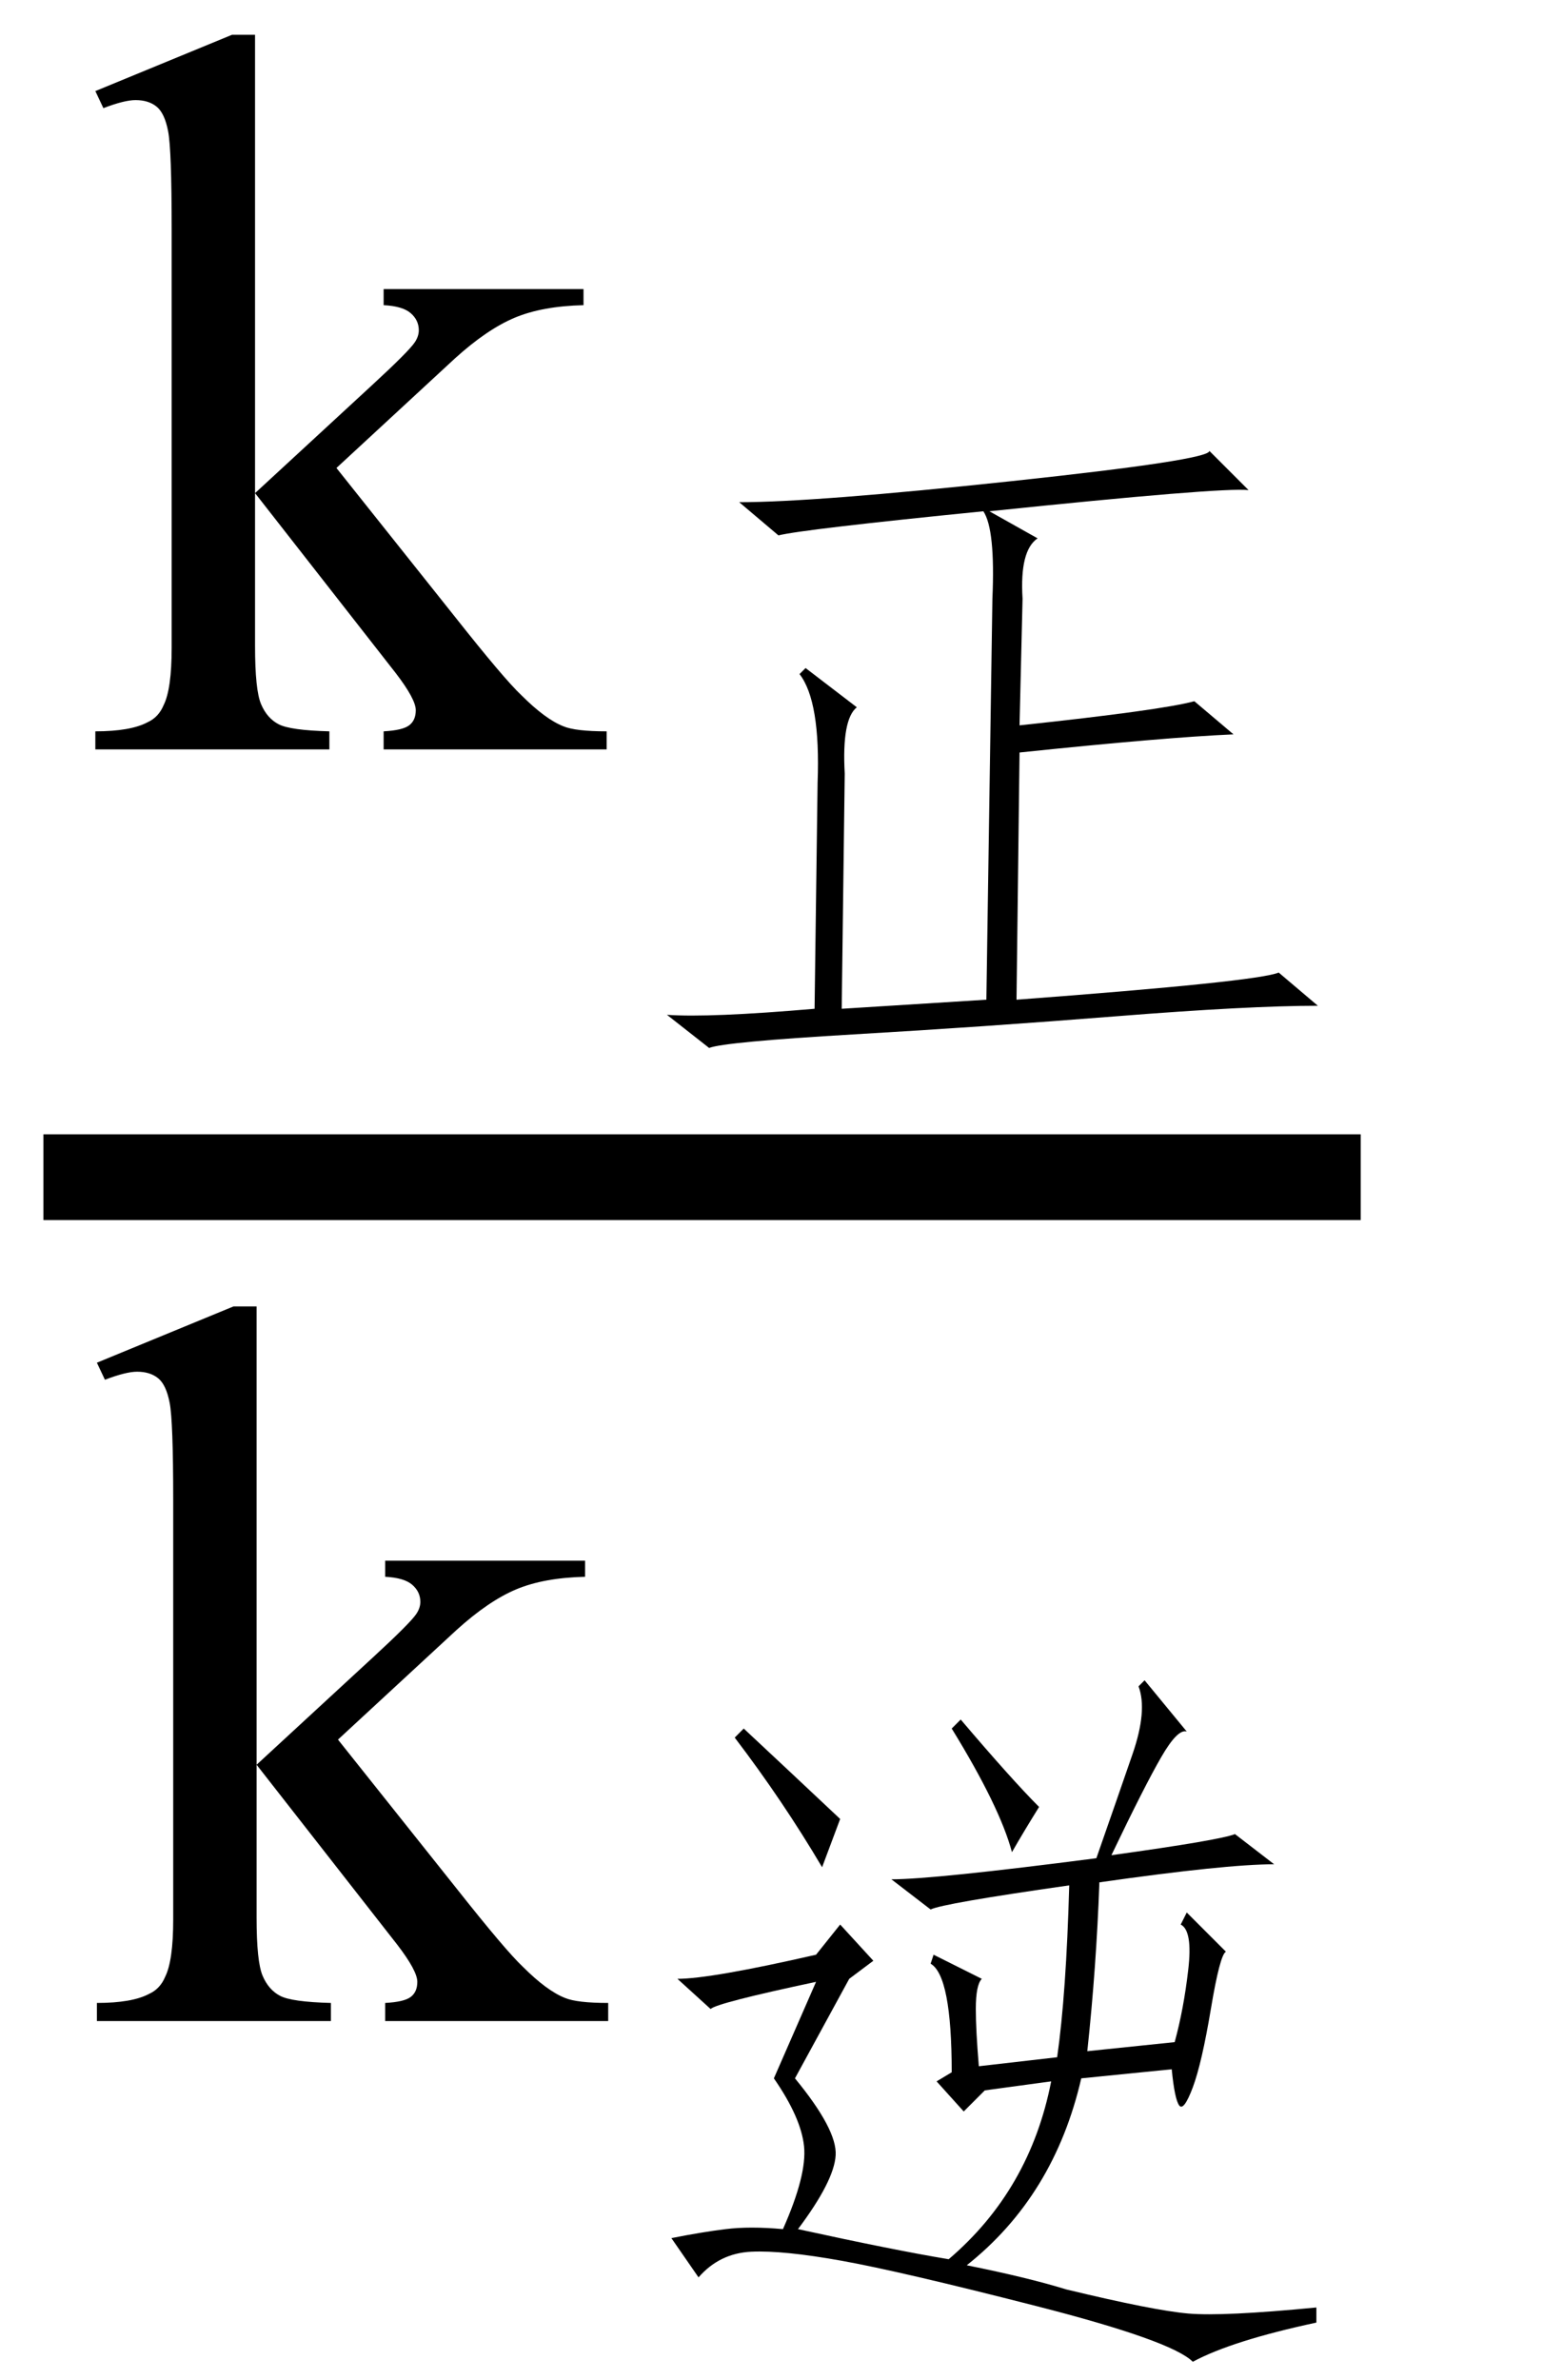 <svg xmlns="http://www.w3.org/2000/svg" xmlns:xlink="http://www.w3.org/1999/xlink" stroke-dasharray="none" shape-rendering="auto" font-family="'Dialog'" width="24" text-rendering="auto" fill-opacity="1" contentScriptType="text/ecmascript" color-interpolation="auto" color-rendering="auto" preserveAspectRatio="xMidYMid meet" font-size="12" fill="black" stroke="black" image-rendering="auto" stroke-miterlimit="10" zoomAndPan="magnify" version="1.0" stroke-linecap="square" stroke-linejoin="miter" contentStyleType="text/css" font-style="normal" height="37" stroke-width="1" stroke-dashoffset="0" font-weight="normal" stroke-opacity="1"><defs id="genericDefs"/><g><g text-rendering="optimizeLegibility" stroke-width="1.333" color-interpolation="linearRGB" color-rendering="optimizeQuality" image-rendering="optimizeQuality"><line y2="18.3" fill="none" x1="1.342" x2="20.498" y1="18.3"/><path d="M2.625 -11.109 L2.625 -3.984 L4.438 -5.656 Q5.016 -6.188 5.109 -6.328 Q5.172 -6.422 5.172 -6.516 Q5.172 -6.672 5.047 -6.781 Q4.922 -6.891 4.625 -6.906 L4.625 -7.156 L7.734 -7.156 L7.734 -6.906 Q7.094 -6.891 6.664 -6.711 Q6.234 -6.531 5.734 -6.078 L3.891 -4.375 L5.734 -2.062 Q6.5 -1.094 6.766 -0.844 Q7.141 -0.469 7.422 -0.359 Q7.609 -0.281 8.094 -0.281 L8.094 0 L4.625 0 L4.625 -0.281 Q4.922 -0.297 5.023 -0.375 Q5.125 -0.453 5.125 -0.609 Q5.125 -0.781 4.812 -1.188 L2.625 -3.984 L2.625 -1.609 Q2.625 -0.922 2.719 -0.703 Q2.812 -0.484 2.992 -0.391 Q3.172 -0.297 3.781 -0.281 L3.781 0 L0.141 0 L0.141 -0.281 Q0.688 -0.281 0.953 -0.422 Q1.125 -0.5 1.203 -0.688 Q1.328 -0.938 1.328 -1.578 L1.328 -8.094 Q1.328 -9.328 1.273 -9.609 Q1.219 -9.891 1.094 -9.992 Q0.969 -10.094 0.766 -10.094 Q0.594 -10.094 0.266 -9.969 L0.141 -10.234 L2.266 -11.109 L2.625 -11.109 Z" stroke-width="1" transform="translate(1.342,11.65)" stroke="none"/></g><g text-rendering="optimizeLegibility" transform="translate(9.436,16.057)" color-rendering="optimizeQuality" color-interpolation="linearRGB" image-rendering="optimizeQuality"><path d="M6 -6.75 Q6.047 -7.828 5.859 -8.109 Q3.047 -7.828 2.672 -7.734 L2.062 -8.25 Q3.234 -8.25 6.305 -8.578 Q9.375 -8.906 9.375 -9.047 L9.984 -8.438 Q9.562 -8.484 5.953 -8.109 L6.703 -7.688 Q6.422 -7.5 6.469 -6.75 L6.422 -4.781 Q8.625 -5.016 9.141 -5.156 L9.75 -4.641 Q8.672 -4.594 6.422 -4.359 L6.375 -0.516 Q10.125 -0.797 10.453 -0.938 L11.062 -0.422 Q9.984 -0.422 7.922 -0.258 Q5.859 -0.094 3.844 0.023 Q1.828 0.141 1.594 0.234 L0.938 -0.281 Q1.594 -0.234 3.234 -0.375 L3.281 -3.891 Q3.328 -5.156 3 -5.578 L3.094 -5.672 L3.891 -5.062 Q3.656 -4.875 3.703 -4.031 L3.656 -0.375 L5.906 -0.516 L6 -6.75 Z" stroke="none"/></g><g text-rendering="optimizeLegibility" transform="translate(1.366,31.418)" color-rendering="optimizeQuality" color-interpolation="linearRGB" image-rendering="optimizeQuality"><path d="M2.625 -11.109 L2.625 -3.984 L4.438 -5.656 Q5.016 -6.188 5.109 -6.328 Q5.172 -6.422 5.172 -6.516 Q5.172 -6.672 5.047 -6.781 Q4.922 -6.891 4.625 -6.906 L4.625 -7.156 L7.734 -7.156 L7.734 -6.906 Q7.094 -6.891 6.664 -6.711 Q6.234 -6.531 5.734 -6.078 L3.891 -4.375 L5.734 -2.062 Q6.5 -1.094 6.766 -0.844 Q7.141 -0.469 7.422 -0.359 Q7.609 -0.281 8.094 -0.281 L8.094 0 L4.625 0 L4.625 -0.281 Q4.922 -0.297 5.023 -0.375 Q5.125 -0.453 5.125 -0.609 Q5.125 -0.781 4.812 -1.188 L2.625 -3.984 L2.625 -1.609 Q2.625 -0.922 2.719 -0.703 Q2.812 -0.484 2.992 -0.391 Q3.172 -0.297 3.781 -0.281 L3.781 0 L0.141 0 L0.141 -0.281 Q0.688 -0.281 0.953 -0.422 Q1.125 -0.5 1.203 -0.688 Q1.328 -0.938 1.328 -1.578 L1.328 -8.094 Q1.328 -9.328 1.273 -9.609 Q1.219 -9.891 1.094 -9.992 Q0.969 -10.094 0.766 -10.094 Q0.594 -10.094 0.266 -9.969 L0.141 -10.234 L2.266 -11.109 L2.625 -11.109 Z" stroke="none"/></g><g text-rendering="optimizeLegibility" transform="translate(9.459,35.965)" color-rendering="optimizeQuality" color-interpolation="linearRGB" image-rendering="optimizeQuality"><path d="M3.539 -2.461 Q3.516 -2.062 2.953 -1.312 Q4.453 -0.984 5.297 -0.844 Q6.562 -1.922 6.891 -3.609 L5.859 -3.469 L5.531 -3.141 L5.109 -3.609 L5.344 -3.75 Q5.344 -5.25 5.016 -5.438 L5.062 -5.578 L5.812 -5.203 Q5.719 -5.109 5.719 -4.734 Q5.719 -4.406 5.766 -3.844 L6.984 -3.984 Q7.125 -4.969 7.172 -6.656 Q5.203 -6.375 5.016 -6.281 L4.406 -6.75 Q5.062 -6.75 7.594 -7.078 Q7.922 -8.016 8.156 -8.695 Q8.391 -9.375 8.25 -9.75 L8.344 -9.844 L9 -9.047 Q8.859 -9.094 8.602 -8.648 Q8.344 -8.203 7.828 -7.125 Q9.516 -7.359 9.75 -7.453 L10.359 -6.984 Q9.609 -6.984 7.641 -6.703 Q7.594 -5.391 7.453 -4.078 L8.812 -4.219 Q8.953 -4.734 9.023 -5.344 Q9.094 -5.953 8.906 -6.047 L9 -6.234 L9.609 -5.625 Q9.516 -5.578 9.375 -4.734 Q9.234 -3.891 9.094 -3.516 Q8.953 -3.141 8.883 -3.234 Q8.812 -3.328 8.766 -3.797 L7.359 -3.656 Q6.938 -1.828 5.578 -0.75 Q6.516 -0.562 7.125 -0.375 Q8.484 -0.047 9.023 0 Q9.562 0.047 11.016 -0.094 L11.016 0.141 Q9.703 0.422 9.094 0.75 Q8.766 0.422 6.656 -0.117 Q4.547 -0.656 3.633 -0.82 Q2.719 -0.984 2.227 -0.961 Q1.734 -0.938 1.406 -0.562 L0.984 -1.172 Q1.453 -1.266 1.828 -1.312 Q2.203 -1.359 2.719 -1.312 Q3.094 -2.156 3.047 -2.602 Q3 -3.047 2.578 -3.656 L3.234 -5.156 Q1.688 -4.828 1.594 -4.734 L1.078 -5.203 Q1.594 -5.203 3.234 -5.578 L3.609 -6.047 L4.125 -5.484 L3.75 -5.203 L2.906 -3.656 Q3.562 -2.859 3.539 -2.461 ZM3.328 -6.938 Q2.719 -7.969 1.969 -8.953 L2.109 -9.094 Q2.812 -8.438 3.609 -7.688 L3.328 -6.938 ZM6.281 -7.172 Q6.094 -7.875 5.344 -9.094 L5.484 -9.234 Q6.281 -8.297 6.703 -7.875 Q6.469 -7.5 6.281 -7.172 Z" stroke="none"/></g></g></svg>